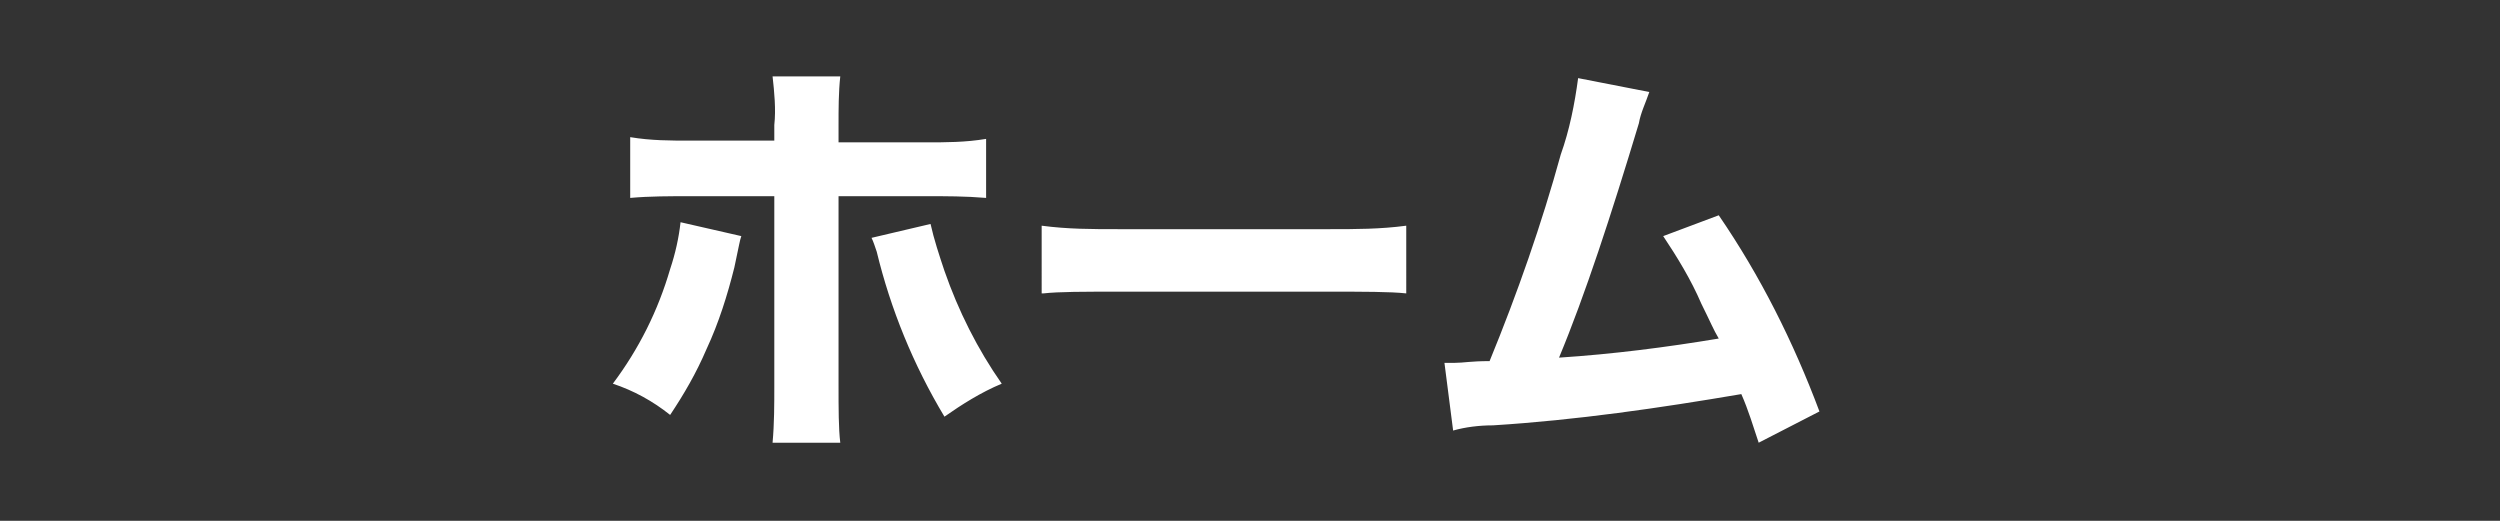 <?xml version="1.0" encoding="utf-8"?>
<!-- Generator: Adobe Illustrator 26.1.0, SVG Export Plug-In . SVG Version: 6.00 Build 0)  -->
<svg version="1.1" id="レイヤー_1" xmlns="http://www.w3.org/2000/svg" xmlns:xlink="http://www.w3.org/1999/xlink" x="0px"
	 y="0px" viewBox="0 0 144 30" style="enable-background:new 0 0 144 30;" xml:space="preserve">
<rect x="0" y="0" width="144" height="30" fill="#333333" stroke="none"/>
<style type="text/css">
	.st0{fill:#FFFFFF;}
</style>
<path id="パス_1118" class="st0" d="M44.6,8.1h-4.8c-1.2,0-2.3,0-3.5-0.2v3.5c1.1-0.1,2.3-0.1,3.5-0.1h4.8v10.9
	c0,1.1,0,2.2-0.1,3.3h3.9c-0.1-0.8-0.1-2-0.1-3.3V11.3h5c1.2,0,2.3,0,3.5,0.1V8c-1.2,0.2-2.3,0.2-3.5,0.2h-5V7.2
	c0-0.9,0-1.9,0.1-2.8h-3.9c0.1,0.9,0.2,1.9,0.1,2.8V8.1z M39.2,12.8c-0.1,0.9-0.3,1.8-0.6,2.7c-0.7,2.4-1.8,4.6-3.3,6.6
	c1.2,0.4,2.3,1,3.3,1.8c0.8-1.2,1.5-2.4,2.1-3.8c0.7-1.5,1.2-3.1,1.6-4.7c0.3-1.4,0.3-1.5,0.4-1.8L39.2,12.8z M50.2,13.7
	c0.1,0.2,0.2,0.5,0.3,0.8c0.8,3.3,2.1,6.5,3.9,9.5c1-0.7,2.1-1.4,3.3-1.9c-1.4-2-2.5-4.2-3.3-6.5c-0.3-0.9-0.6-1.8-0.8-2.7
	L50.2,13.7z M60.1,16.9c0.9-0.1,2.3-0.1,4.4-0.1h12.1c1.9,0,3.5,0,4.4,0.1V13c-1.5,0.2-2.9,0.2-4.4,0.2H64.4c-1.5,0-2.9,0-4.4-0.2
	V16.9z M90.9,4.5c-0.2,1.5-0.5,3-1,4.4c-1.1,4-2.5,8-4.1,11.9c-1.1,0-1.5,0.1-2,0.1c-0.2,0-0.4,0-0.6,0l0.5,3.9
	c0.7-0.2,1.5-0.3,2.3-0.3c4.8-0.3,9.6-1,14.3-1.8c0.4,0.9,0.7,1.9,1,2.8l3.5-1.8c-1.5-4-3.4-7.8-5.8-11.3l-3.2,1.2
	c0.8,1.2,1.6,2.5,2.2,3.9c0.5,1,0.7,1.5,1,2c-3,0.5-6.1,0.9-9.2,1.1c1.5-3.6,3-8.2,4.6-13.5c0.1-0.6,0.4-1.2,0.6-1.8L90.9,4.5z"/>
</svg>
